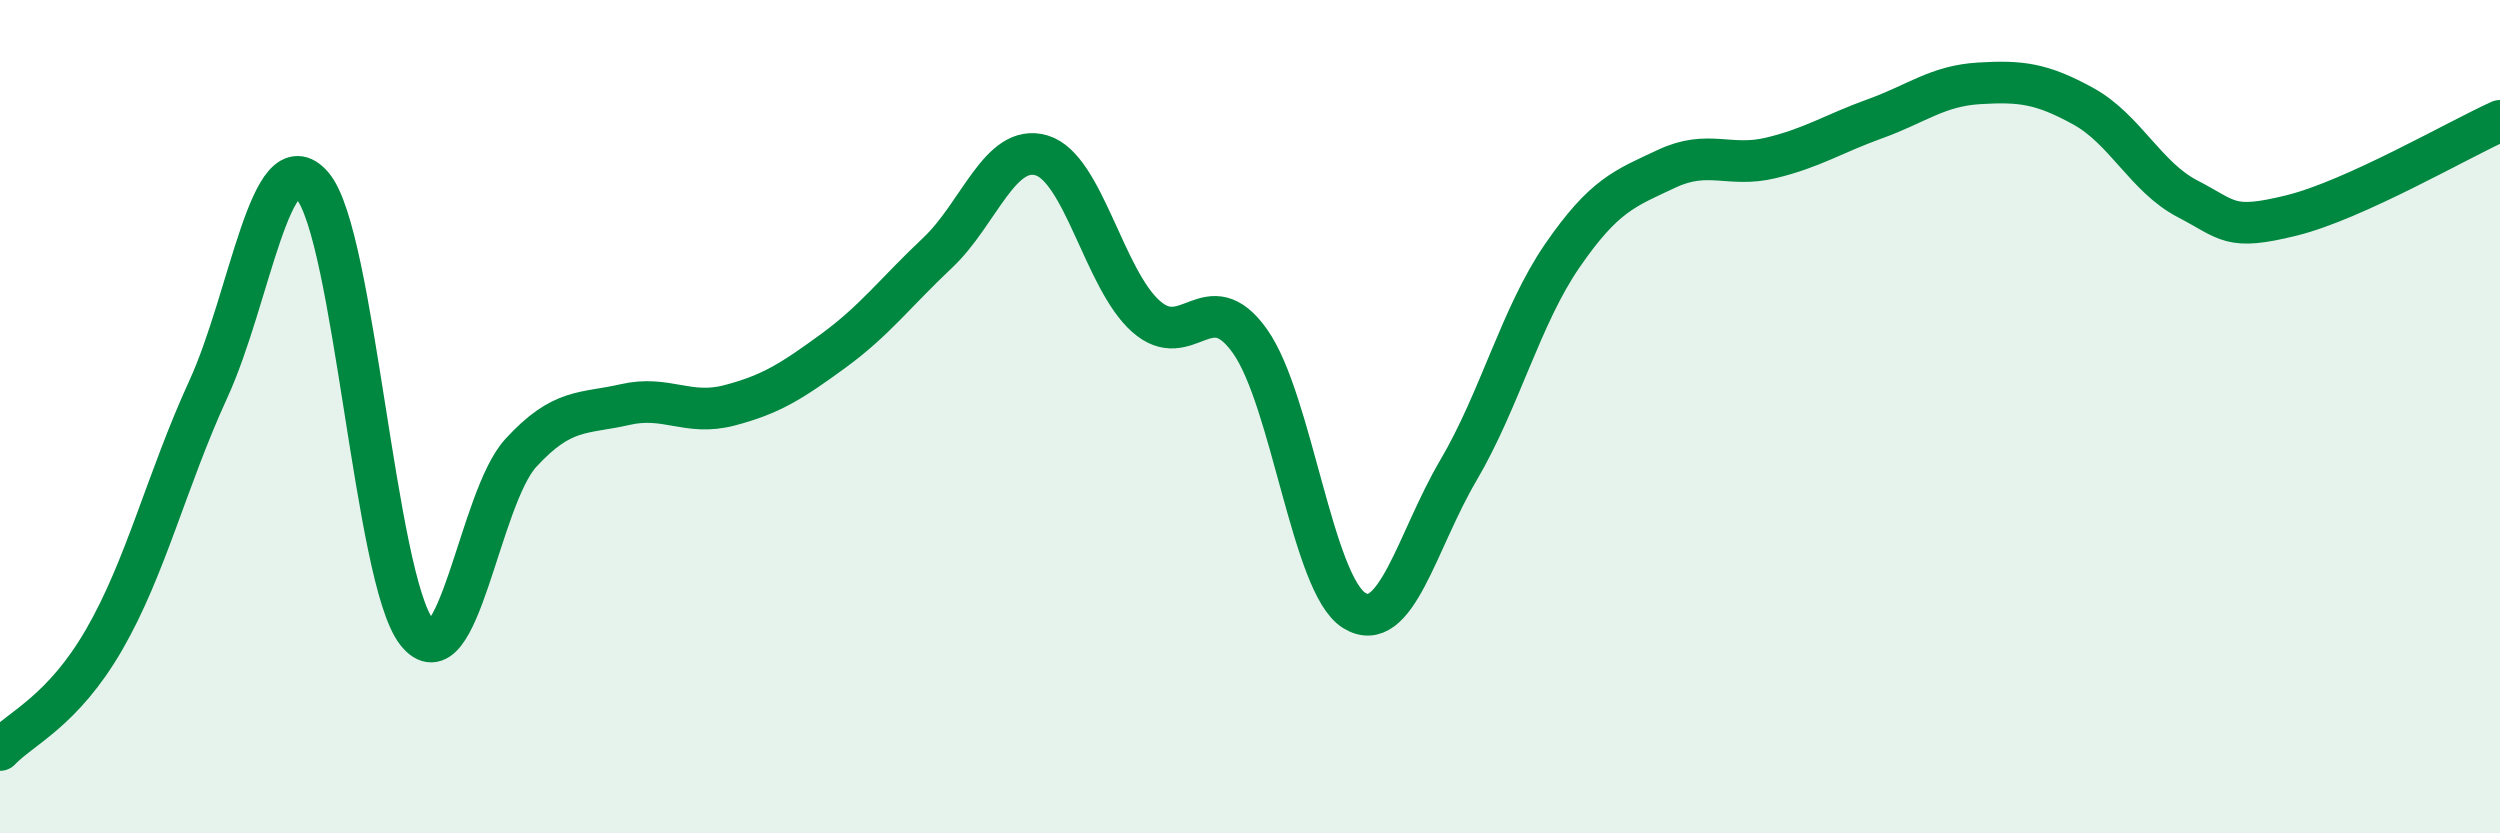 
    <svg width="60" height="20" viewBox="0 0 60 20" xmlns="http://www.w3.org/2000/svg">
      <path
        d="M 0,18 C 0.5,17.47 1.5,17.08 2.5,15.35 C 3.5,13.62 4,11.52 5,9.34 C 6,7.16 6.5,3.29 7.5,4.46 C 8.5,5.63 9,13.89 10,15.17 C 11,16.45 11.5,11.96 12.5,10.87 C 13.5,9.78 14,9.94 15,9.71 C 16,9.48 16.5,9.99 17.5,9.73 C 18.5,9.47 19,9.15 20,8.42 C 21,7.69 21.5,7.01 22.5,6.07 C 23.5,5.13 24,3.43 25,3.73 C 26,4.03 26.5,6.7 27.5,7.59 C 28.5,8.48 29,6.78 30,8.19 C 31,9.6 31.5,14.03 32.5,14.65 C 33.5,15.27 34,12.99 35,11.29 C 36,9.59 36.5,7.58 37.5,6.13 C 38.5,4.68 39,4.52 40,4.05 C 41,3.58 41.5,4.03 42.5,3.79 C 43.5,3.55 44,3.21 45,2.85 C 46,2.49 46.5,2.06 47.5,2 C 48.5,1.94 49,2 50,2.55 C 51,3.1 51.5,4.25 52.5,4.77 C 53.5,5.29 53.5,5.54 55,5.17 C 56.5,4.8 59,3.35 60,2.9L60 20L0 20Z"
        fill="#008740"
        opacity="0.1"
        stroke-linecap="round"
        stroke-linejoin="round"
      />
      <path
        d="M 0,18 C 0.5,17.47 1.5,17.08 2.5,15.35 C 3.5,13.62 4,11.52 5,9.34 C 6,7.16 6.5,3.29 7.5,4.46 C 8.5,5.63 9,13.89 10,15.17 C 11,16.45 11.5,11.96 12.5,10.87 C 13.5,9.78 14,9.94 15,9.71 C 16,9.48 16.5,9.99 17.5,9.73 C 18.5,9.47 19,9.15 20,8.42 C 21,7.69 21.5,7.01 22.5,6.07 C 23.5,5.13 24,3.43 25,3.73 C 26,4.03 26.5,6.7 27.5,7.59 C 28.5,8.48 29,6.78 30,8.19 C 31,9.6 31.5,14.03 32.5,14.65 C 33.5,15.27 34,12.99 35,11.29 C 36,9.59 36.5,7.58 37.5,6.13 C 38.5,4.68 39,4.52 40,4.05 C 41,3.58 41.5,4.03 42.5,3.79 C 43.5,3.55 44,3.21 45,2.85 C 46,2.49 46.5,2.06 47.5,2 C 48.5,1.94 49,2 50,2.55 C 51,3.1 51.5,4.25 52.5,4.77 C 53.5,5.29 53.5,5.54 55,5.17 C 56.5,4.8 59,3.35 60,2.9"
        stroke="#008740"
        stroke-width="1"
        fill="none"
        stroke-linecap="round"
        stroke-linejoin="round"
      />
    </svg>
  